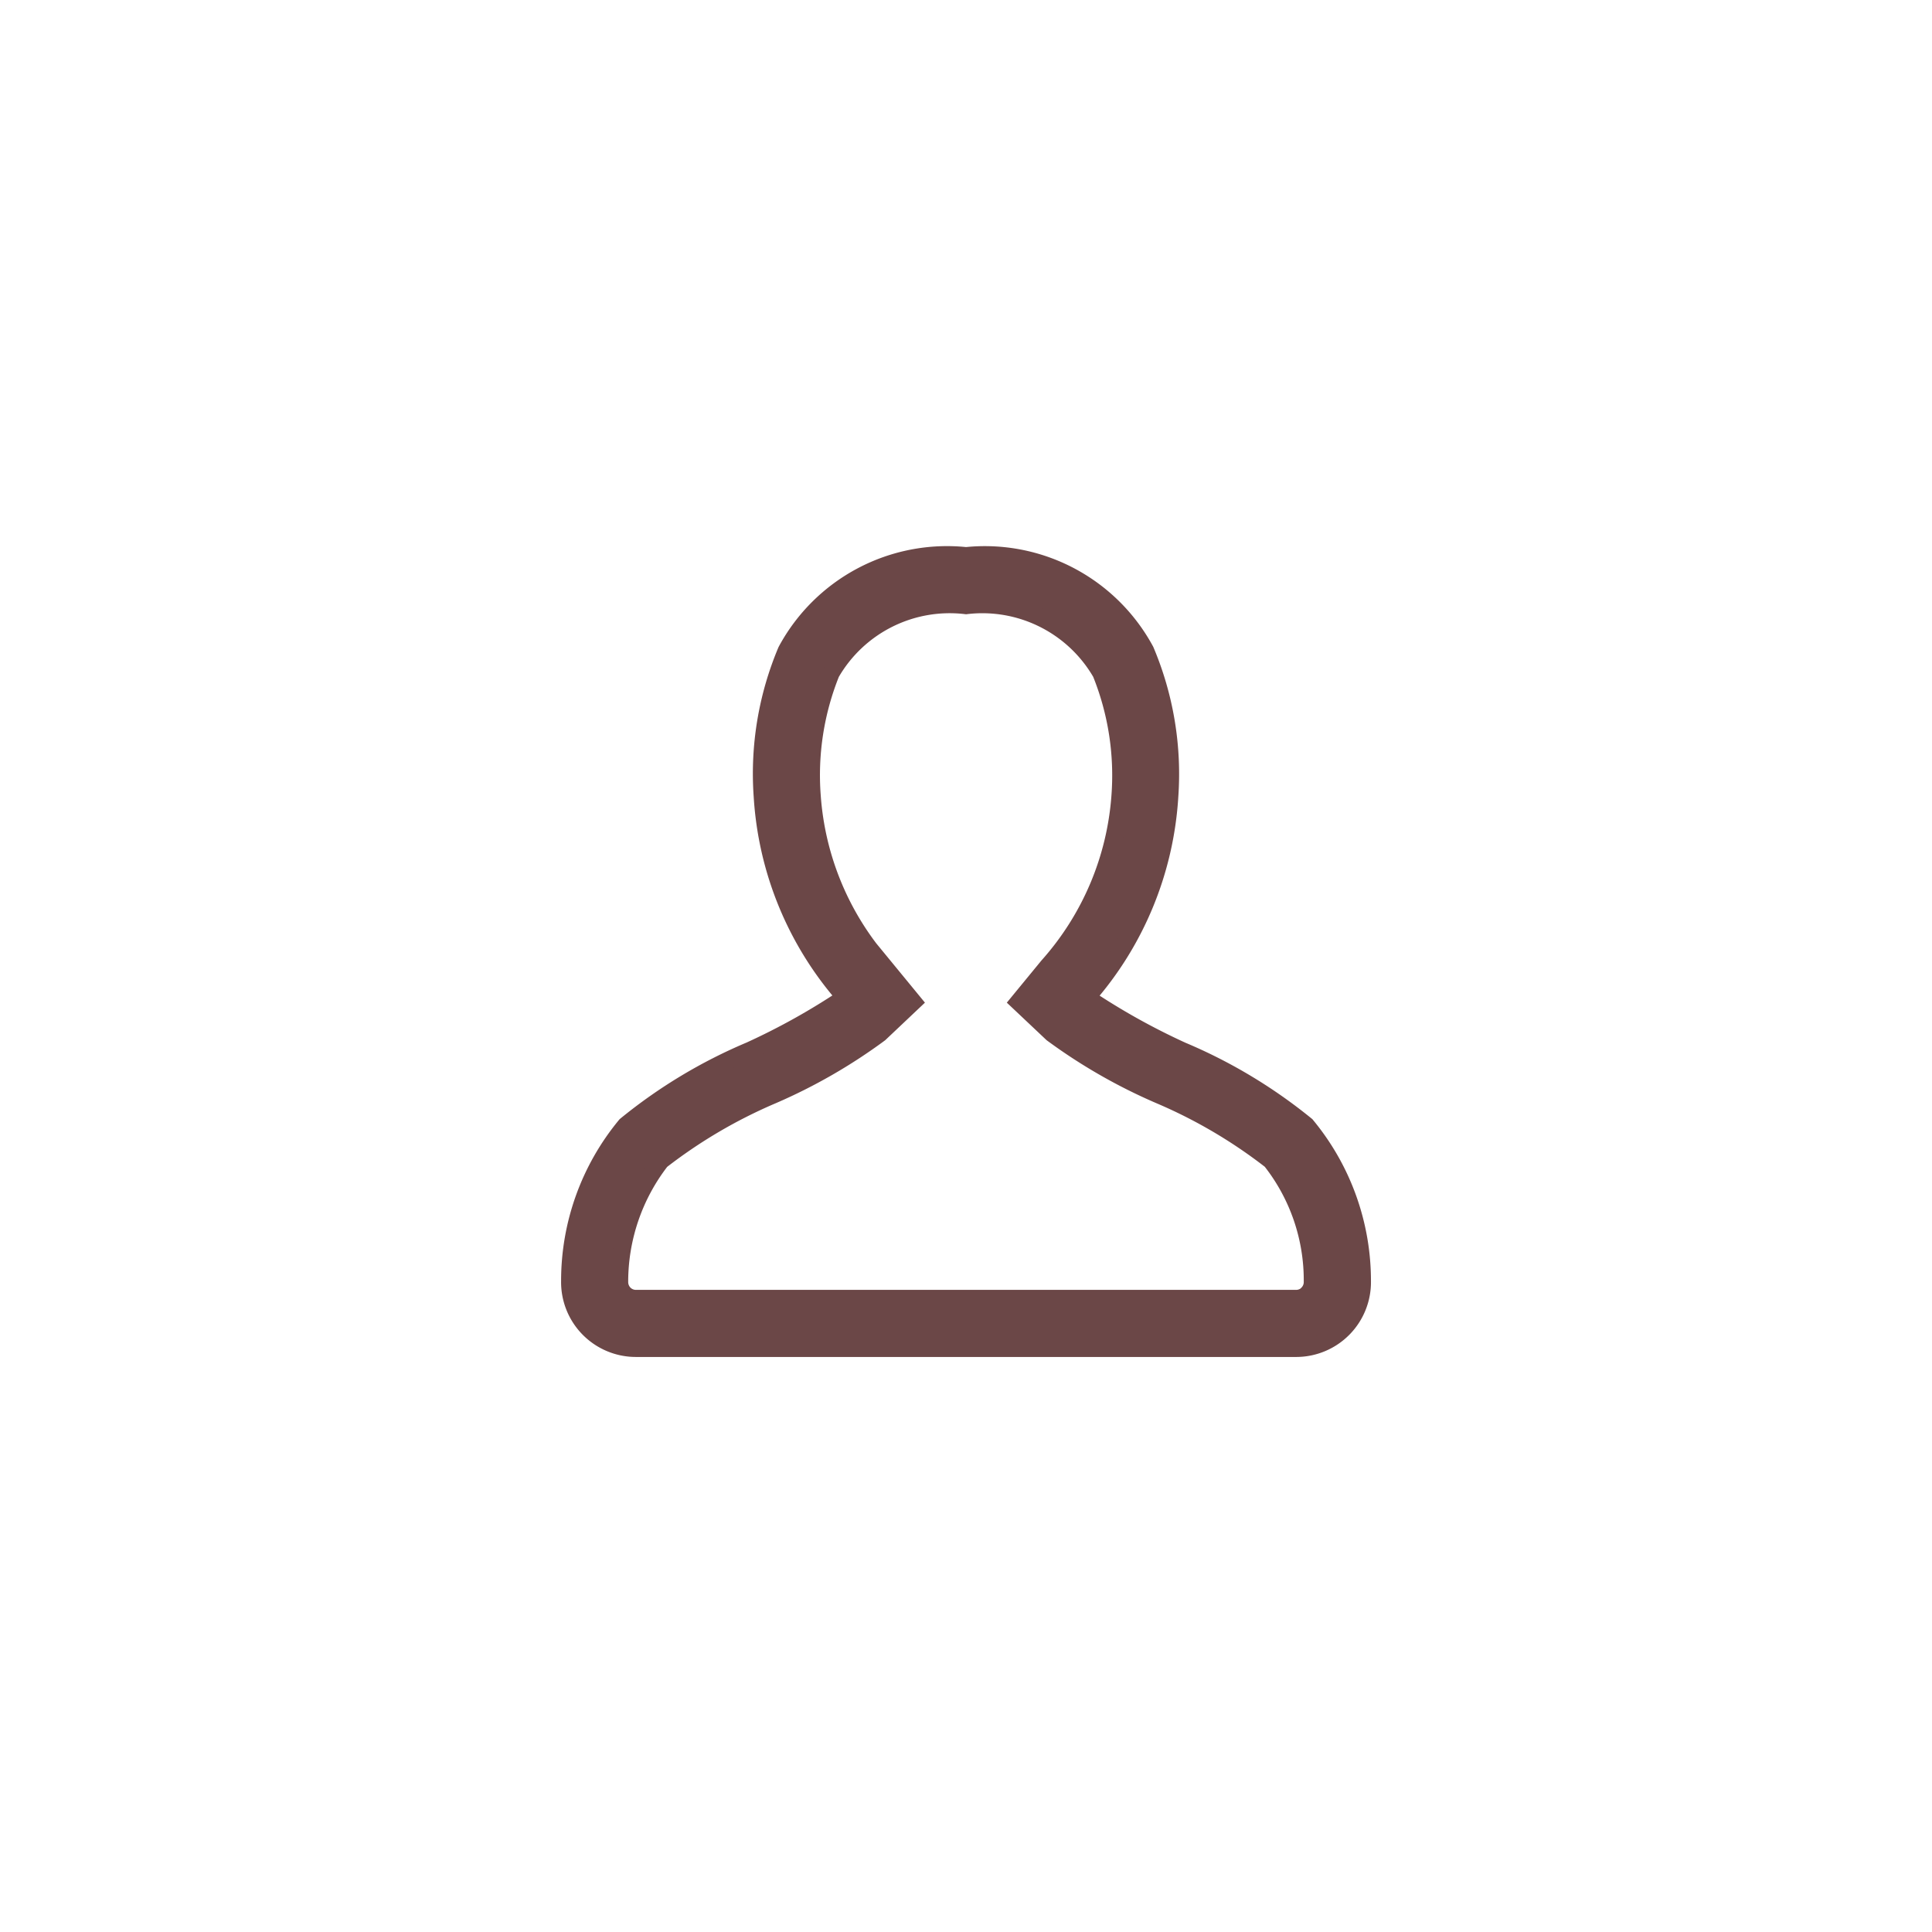 <svg xmlns="http://www.w3.org/2000/svg" width="33" height="33" viewBox="0 0 33 33"><defs><style>.a{fill:#fff;stroke:#707070;opacity:0;}.b{fill:#6b4747;stroke:#6b4747;stroke-width:0.3px;}.c{stroke:none;}.d{fill:none;}</style></defs><g transform="translate(-313 -49)"><g class="a" transform="translate(313 49)"><rect class="c" width="33" height="33"/><rect class="d" x="0.5" y="0.5" width="32" height="32"/></g><g transform="translate(322.734 58.495)"><g transform="translate(0)"><path class="b" d="M12.576,9.728a8.7,8.7,0,0,0-2.122-1.275,11.538,11.538,0,0,1-1.63-.91A5.722,5.722,0,0,0,10.243,4.1a5.407,5.407,0,0,0-.414-2.482A3.116,3.116,0,0,0,6.767,0,3.116,3.116,0,0,0,3.7,1.621,5.4,5.4,0,0,0,3.289,4.1a5.717,5.717,0,0,0,1.419,3.44,11.482,11.482,0,0,1-1.63.91A8.7,8.7,0,0,0,.956,9.728,4.16,4.16,0,0,0,0,12.388a1.128,1.128,0,0,0,1.127,1.145H12.405a1.128,1.128,0,0,0,1.128-1.145A4.161,4.161,0,0,0,12.576,9.728Zm.03,2.875a.282.282,0,0,1-.2.084H1.127a.282.282,0,0,1-.2-.084.286.286,0,0,1-.081-.2,3.377,3.377,0,0,1,.709-2.074,8.593,8.593,0,0,1,1.9-1.117A9.276,9.276,0,0,0,5.289,8.158l.571-.54-.5-.609A4.895,4.895,0,0,1,4.135,4.1,4.676,4.676,0,0,1,4.459,2,2.342,2.342,0,0,1,6.767.846,2.343,2.343,0,0,1,9.074,2,4.678,4.678,0,0,1,9.4,4.1,4.892,4.892,0,0,1,8.168,7.009l-.5.609.571.539A9.3,9.3,0,0,0,10.076,9.21a8.555,8.555,0,0,1,1.9,1.117,3.3,3.3,0,0,1,.709,2.074A.282.282,0,0,1,12.606,12.6Z" transform="translate(0)"/></g></g></g></svg>